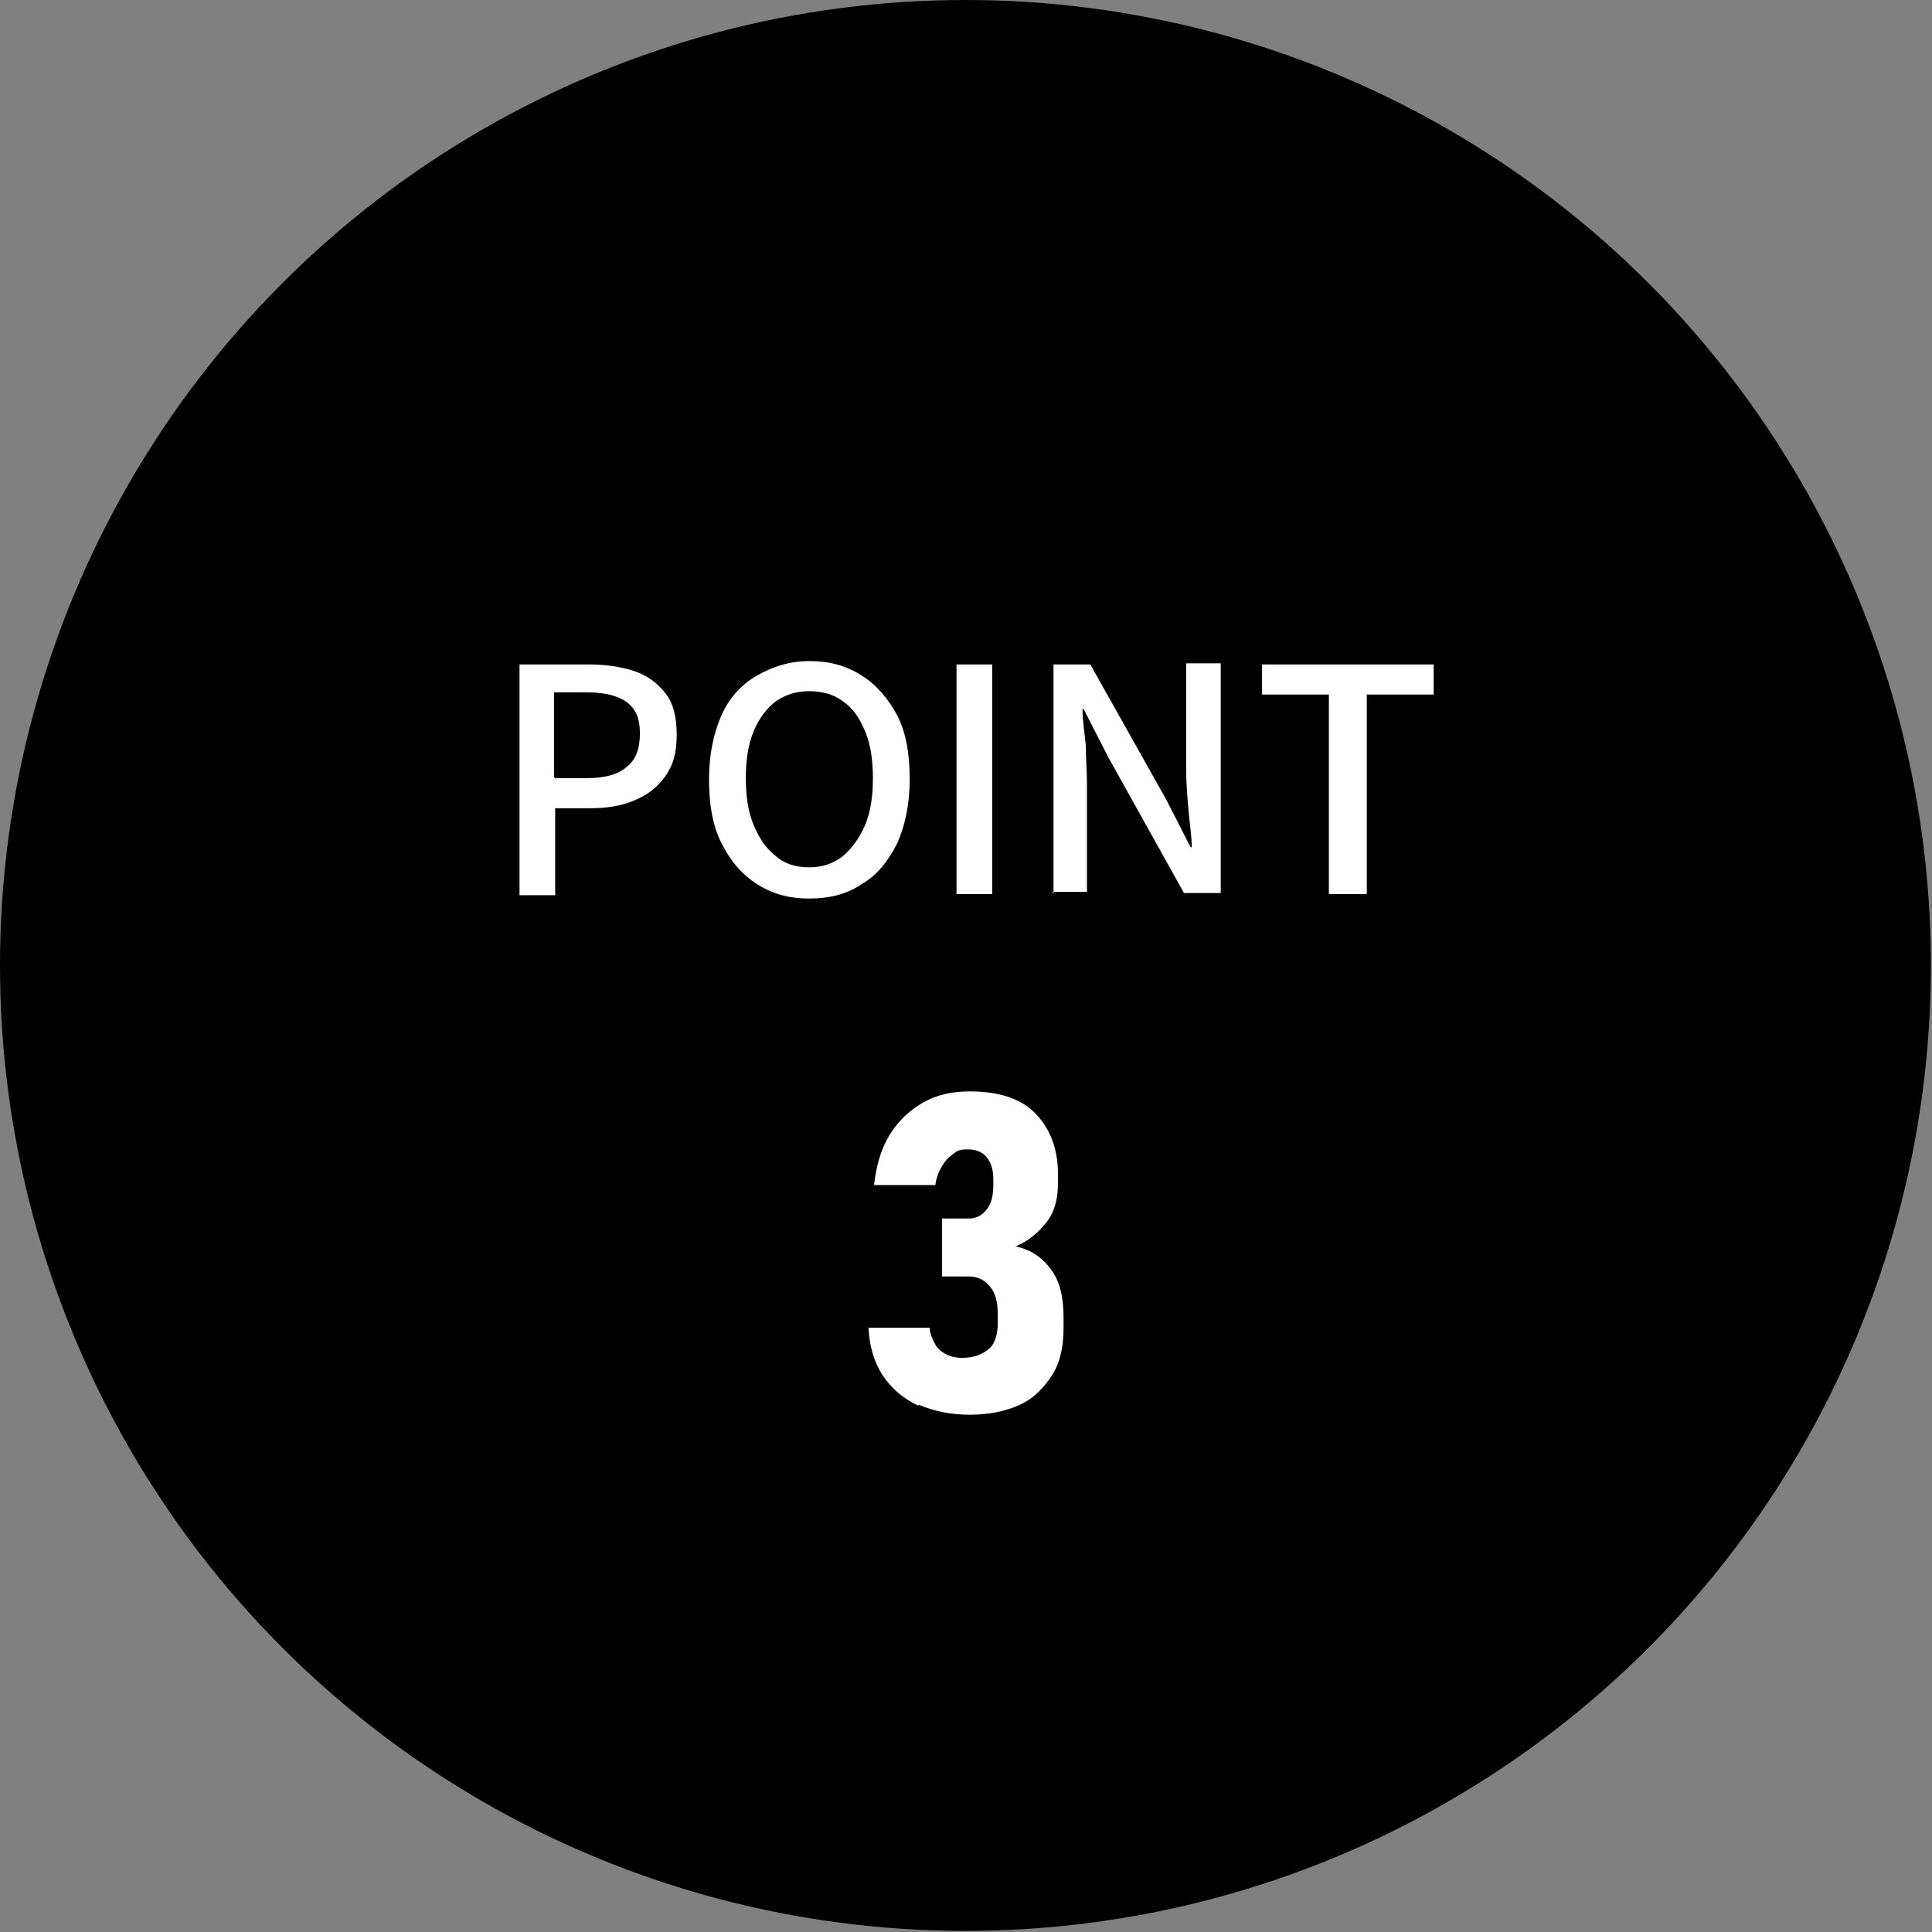 <svg xmlns="http://www.w3.org/2000/svg" viewBox="0 0 173.3 173.3"><rect x="0" y="0" width="173.3" height="173.3" fill="#808080" stroke="none"/><defs><style>      .cls-1 {        fill: #fff;      }    </style></defs><g><g id="_&#x5716;&#x5C64;_1" data-name="&#x5716;&#x5C64;_1"><g><circle cx="86.6" cy="86.6" r="86.6"></circle><g><path class="cls-1" d="M46.6,80.2v-20.6h6.2c1.5,0,2.9.2,4.1.6s2.1,1.1,2.8,2c.7.9,1,2.1,1,3.7s-.3,2.7-1,3.7c-.7,1-1.6,1.7-2.8,2.2-1.2.5-2.5.7-4,.7h-3.1v7.8h-3.2ZM49.8,69.8h2.8c1.6,0,2.8-.3,3.6-1,.8-.6,1.2-1.6,1.2-3s-.4-2.3-1.3-2.9-2.1-.8-3.7-.8h-2.7v7.6Z"></path><path class="cls-1" d="M72.6,80.6c-1.8,0-3.3-.4-4.7-1.3-1.4-.9-2.4-2.1-3.2-3.7-.8-1.6-1.1-3.5-1.1-5.7s.4-4.1,1.1-5.7,1.8-2.8,3.2-3.6,2.9-1.3,4.7-1.3,3.3.4,4.7,1.3c1.3.8,2.4,2.1,3.2,3.6.8,1.6,1.1,3.5,1.1,5.7s-.4,4.1-1.1,5.7c-.8,1.6-1.8,2.9-3.2,3.7-1.3.9-2.9,1.3-4.7,1.3ZM72.6,77.8c1.1,0,2.1-.3,3-1,.8-.7,1.5-1.6,2-2.8.5-1.2.7-2.6.7-4.2s-.2-3-.7-4.2c-.5-1.2-1.1-2.1-2-2.7-.8-.6-1.8-.9-3-.9s-2.1.3-3,.9c-.8.6-1.5,1.5-2,2.7-.5,1.2-.7,2.6-.7,4.2s.2,3,.7,4.2c.5,1.2,1.1,2.1,2,2.8.8.7,1.8,1,3,1Z"></path><path class="cls-1" d="M85.8,80.2v-20.6h3.2v20.6h-3.2Z"></path><path class="cls-1" d="M94.5,80.2v-20.6h3.3l6.8,12.1,2.2,4.3h.1c0-1-.2-2.2-.3-3.4-.1-1.2-.2-2.4-.2-3.5v-9.6h3.1v20.6h-3.3l-6.8-12.2-2.2-4.3h-.1c0,1.1.2,2.2.3,3.3,0,1.2.1,2.3.1,3.4v9.7h-3.1Z"></path><path class="cls-1" d="M119.2,80.2v-17.9h-6v-2.7h15.4v2.7h-6v17.9h-3.3Z"></path></g><path class="cls-1" d="M82.4,126.1c-1.3-.6-2.4-1.5-3.2-2.7s-1.2-2.6-1.3-4.3h5.5c0,.6.3,1.1.5,1.5s.6.7,1,.9.9.3,1.4.3c1,0,1.8-.3,2.4-.8s.8-1.4.8-2.4v-.7c0-1.1-.2-1.9-.7-2.5s-1.1-.9-1.9-.9h-2.4v-5.2h2.4c.7,0,1.2-.3,1.6-.8s.6-1.2.6-2.2v-.5c0-.9-.2-1.5-.6-2s-1-.7-1.7-.7-.9.1-1.3.4-.7.6-1,1.1-.5,1-.6,1.7h-5.5c.2-1.7.6-3.2,1.4-4.5s1.8-2.2,3-2.9,2.6-1,4.2-1c2.5,0,4.5.6,5.8,1.9s2.1,3.1,2.1,5.5v.9c0,1.3-.3,2.5-1,3.4s-1.6,1.7-2.8,2.2c1.4.3,2.4,1,3.2,2.1s1.1,2.5,1.1,4.3v.9c0,1.7-.3,3.1-1,4.2s-1.6,2.1-2.9,2.7-2.8.9-4.5.9-3.2-.3-4.6-.9Z"></path></g></g></g></svg>
